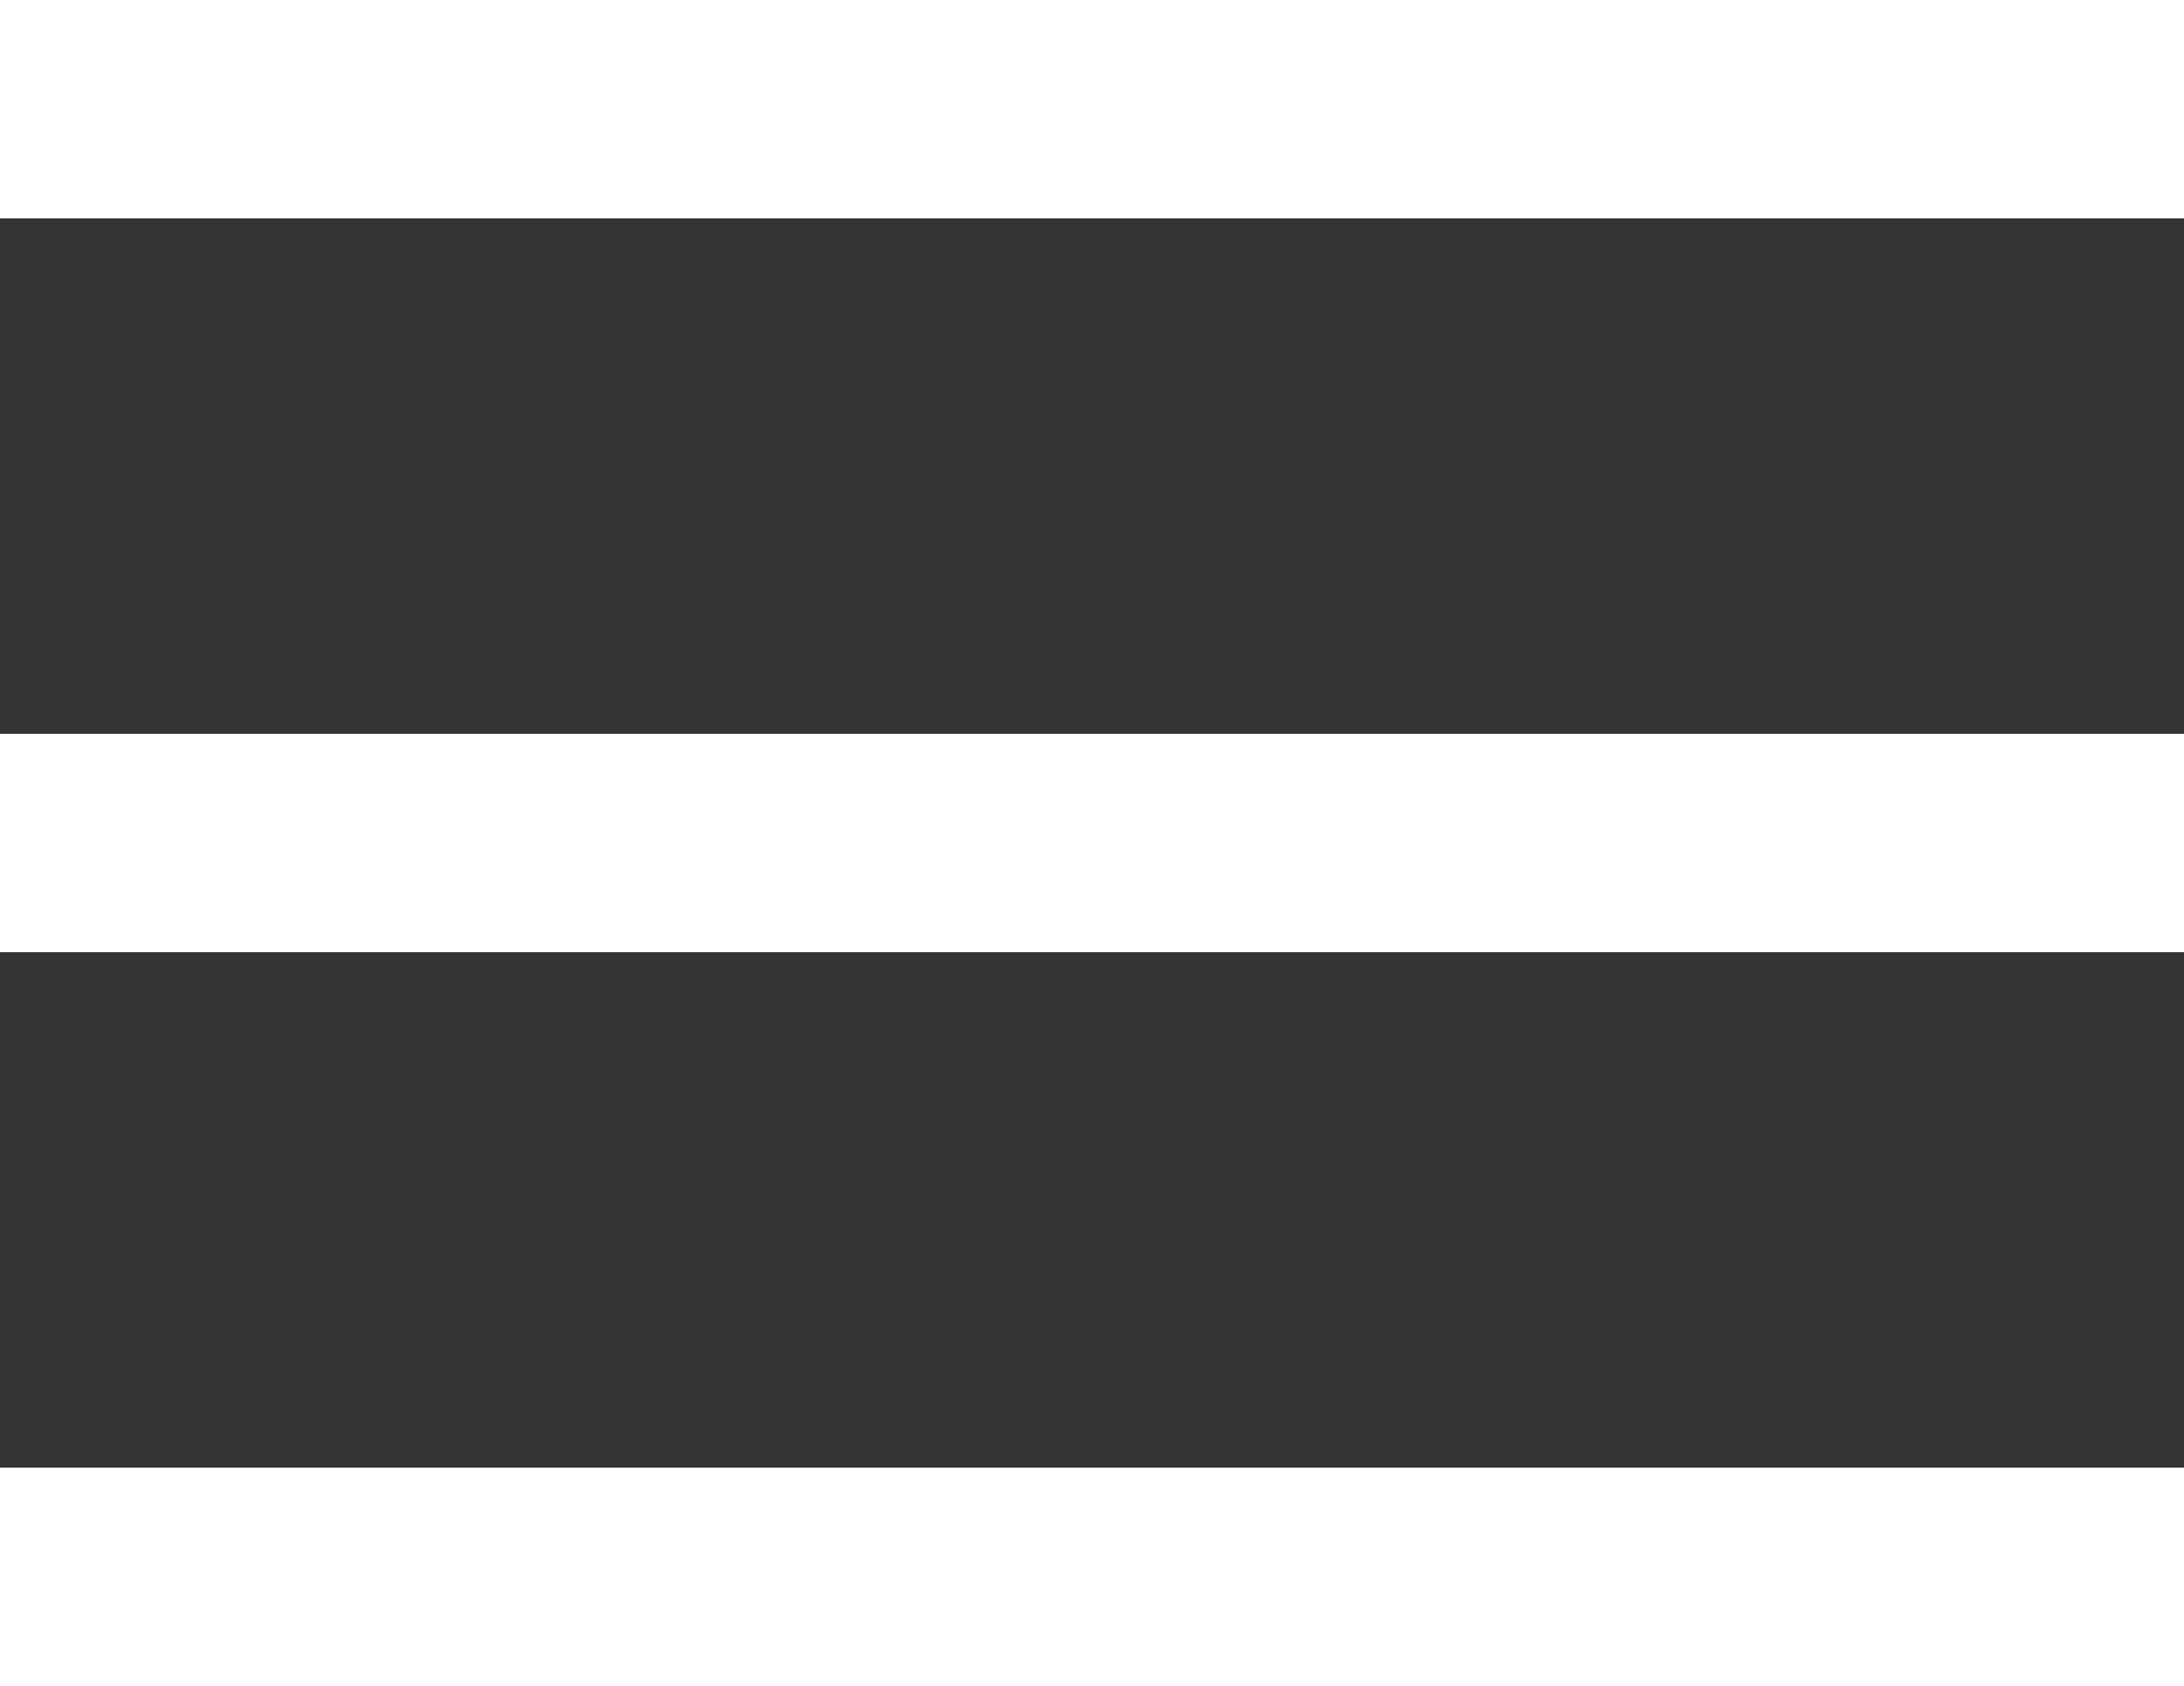 <?xml version="1.0" encoding="UTF-8"?>
<svg id="Camada_2" data-name="Camada 2" xmlns="http://www.w3.org/2000/svg" viewBox="0 0 20 15.44">
  <rect x="0" y="0" width="20" height="15.44" fill="#333333" stroke="none"/>
  <defs>
    <style>
      .cls-1 {
        fill: #fff;
        stroke-width: 0px;
      }
    </style>
  </defs>
  <g id="Header_-_Regular_1920_" data-name="Header - Regular (1920)">
    <g>
      <rect class="cls-1" width="20" height="2"/>
      <rect class="cls-1" y="6.72" width="20" height="2"/>
      <rect class="cls-1" y="13.44" width="20" height="2"/>
    </g>
  </g>
</svg>